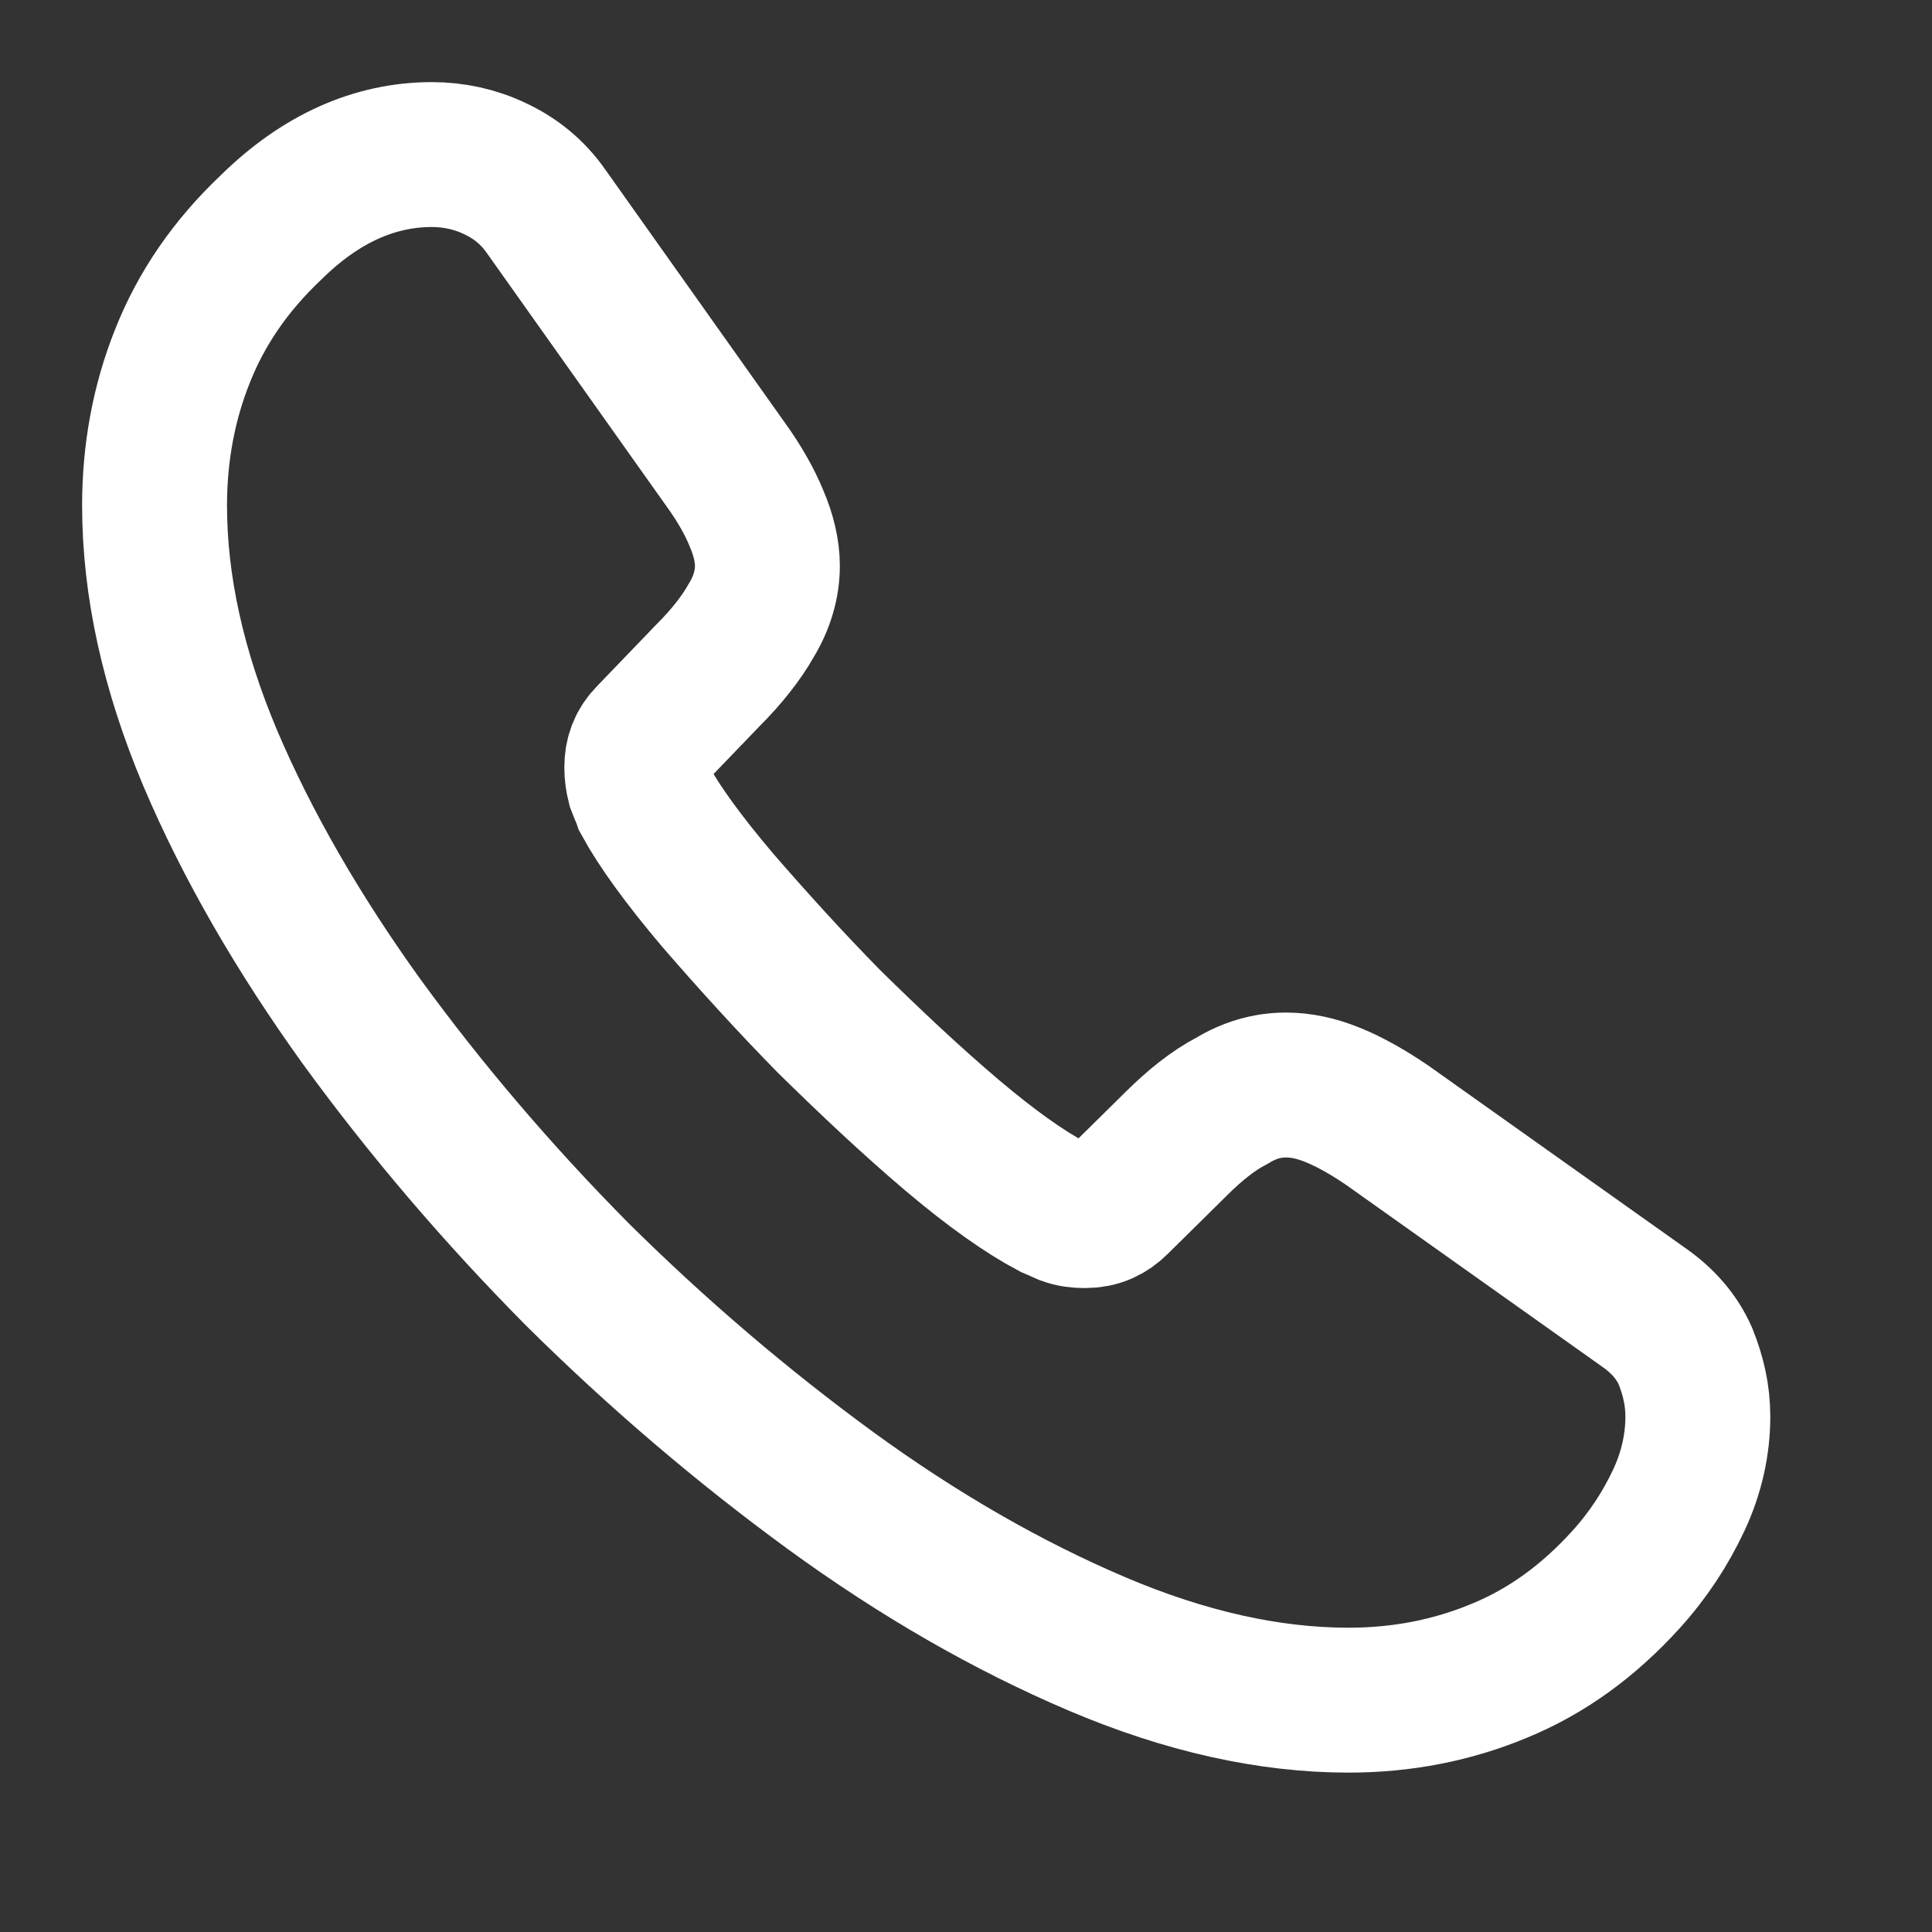 <svg width="20" height="20" viewBox="0 0 20 20" fill="none" xmlns="http://www.w3.org/2000/svg">
<rect x="0" y="0" width="20" height="20" fill="#333333" stroke="none"/>
<path d="M17.576 14.664C17.576 14.952 17.512 15.248 17.376 15.536C17.24 15.824 17.064 16.096 16.832 16.352C16.44 16.784 16.008 17.096 15.52 17.296C15.04 17.496 14.52 17.6 13.96 17.6C13.144 17.6 12.272 17.408 11.352 17.016C10.432 16.624 9.512 16.096 8.6 15.432C7.68 14.76 6.808 14.016 5.976 13.192C5.152 12.36 4.408 11.488 3.744 10.576C3.088 9.664 2.56 8.752 2.176 7.848C1.792 6.936 1.6 6.064 1.6 5.232C1.6 4.688 1.696 4.168 1.888 3.688C2.08 3.2 2.384 2.752 2.808 2.352C3.32 1.848 3.88 1.6 4.472 1.6C4.696 1.6 4.92 1.648 5.12 1.744C5.328 1.84 5.512 1.984 5.656 2.192L7.512 4.808C7.656 5.008 7.76 5.192 7.832 5.368C7.904 5.536 7.944 5.704 7.944 5.856C7.944 6.048 7.888 6.24 7.776 6.424C7.672 6.608 7.52 6.8 7.328 6.992L6.72 7.624C6.632 7.712 6.592 7.816 6.592 7.944C6.592 8.008 6.6 8.064 6.616 8.128C6.64 8.192 6.664 8.24 6.68 8.288C6.824 8.552 7.072 8.896 7.424 9.312C7.784 9.728 8.168 10.152 8.584 10.576C9.016 11 9.432 11.392 9.856 11.752C10.272 12.104 10.616 12.344 10.888 12.488C10.928 12.504 10.976 12.528 11.032 12.552C11.096 12.576 11.16 12.584 11.232 12.584C11.368 12.584 11.472 12.536 11.56 12.448L12.168 11.848C12.368 11.648 12.56 11.496 12.744 11.4C12.928 11.288 13.112 11.232 13.312 11.232C13.464 11.232 13.624 11.264 13.8 11.336C13.976 11.408 14.16 11.512 14.36 11.648L17.008 13.528C17.216 13.672 17.36 13.84 17.448 14.04C17.528 14.24 17.576 14.44 17.576 14.664Z" stroke="white" stroke-width="1.5" stroke-miterlimit="10"/>
</svg>
